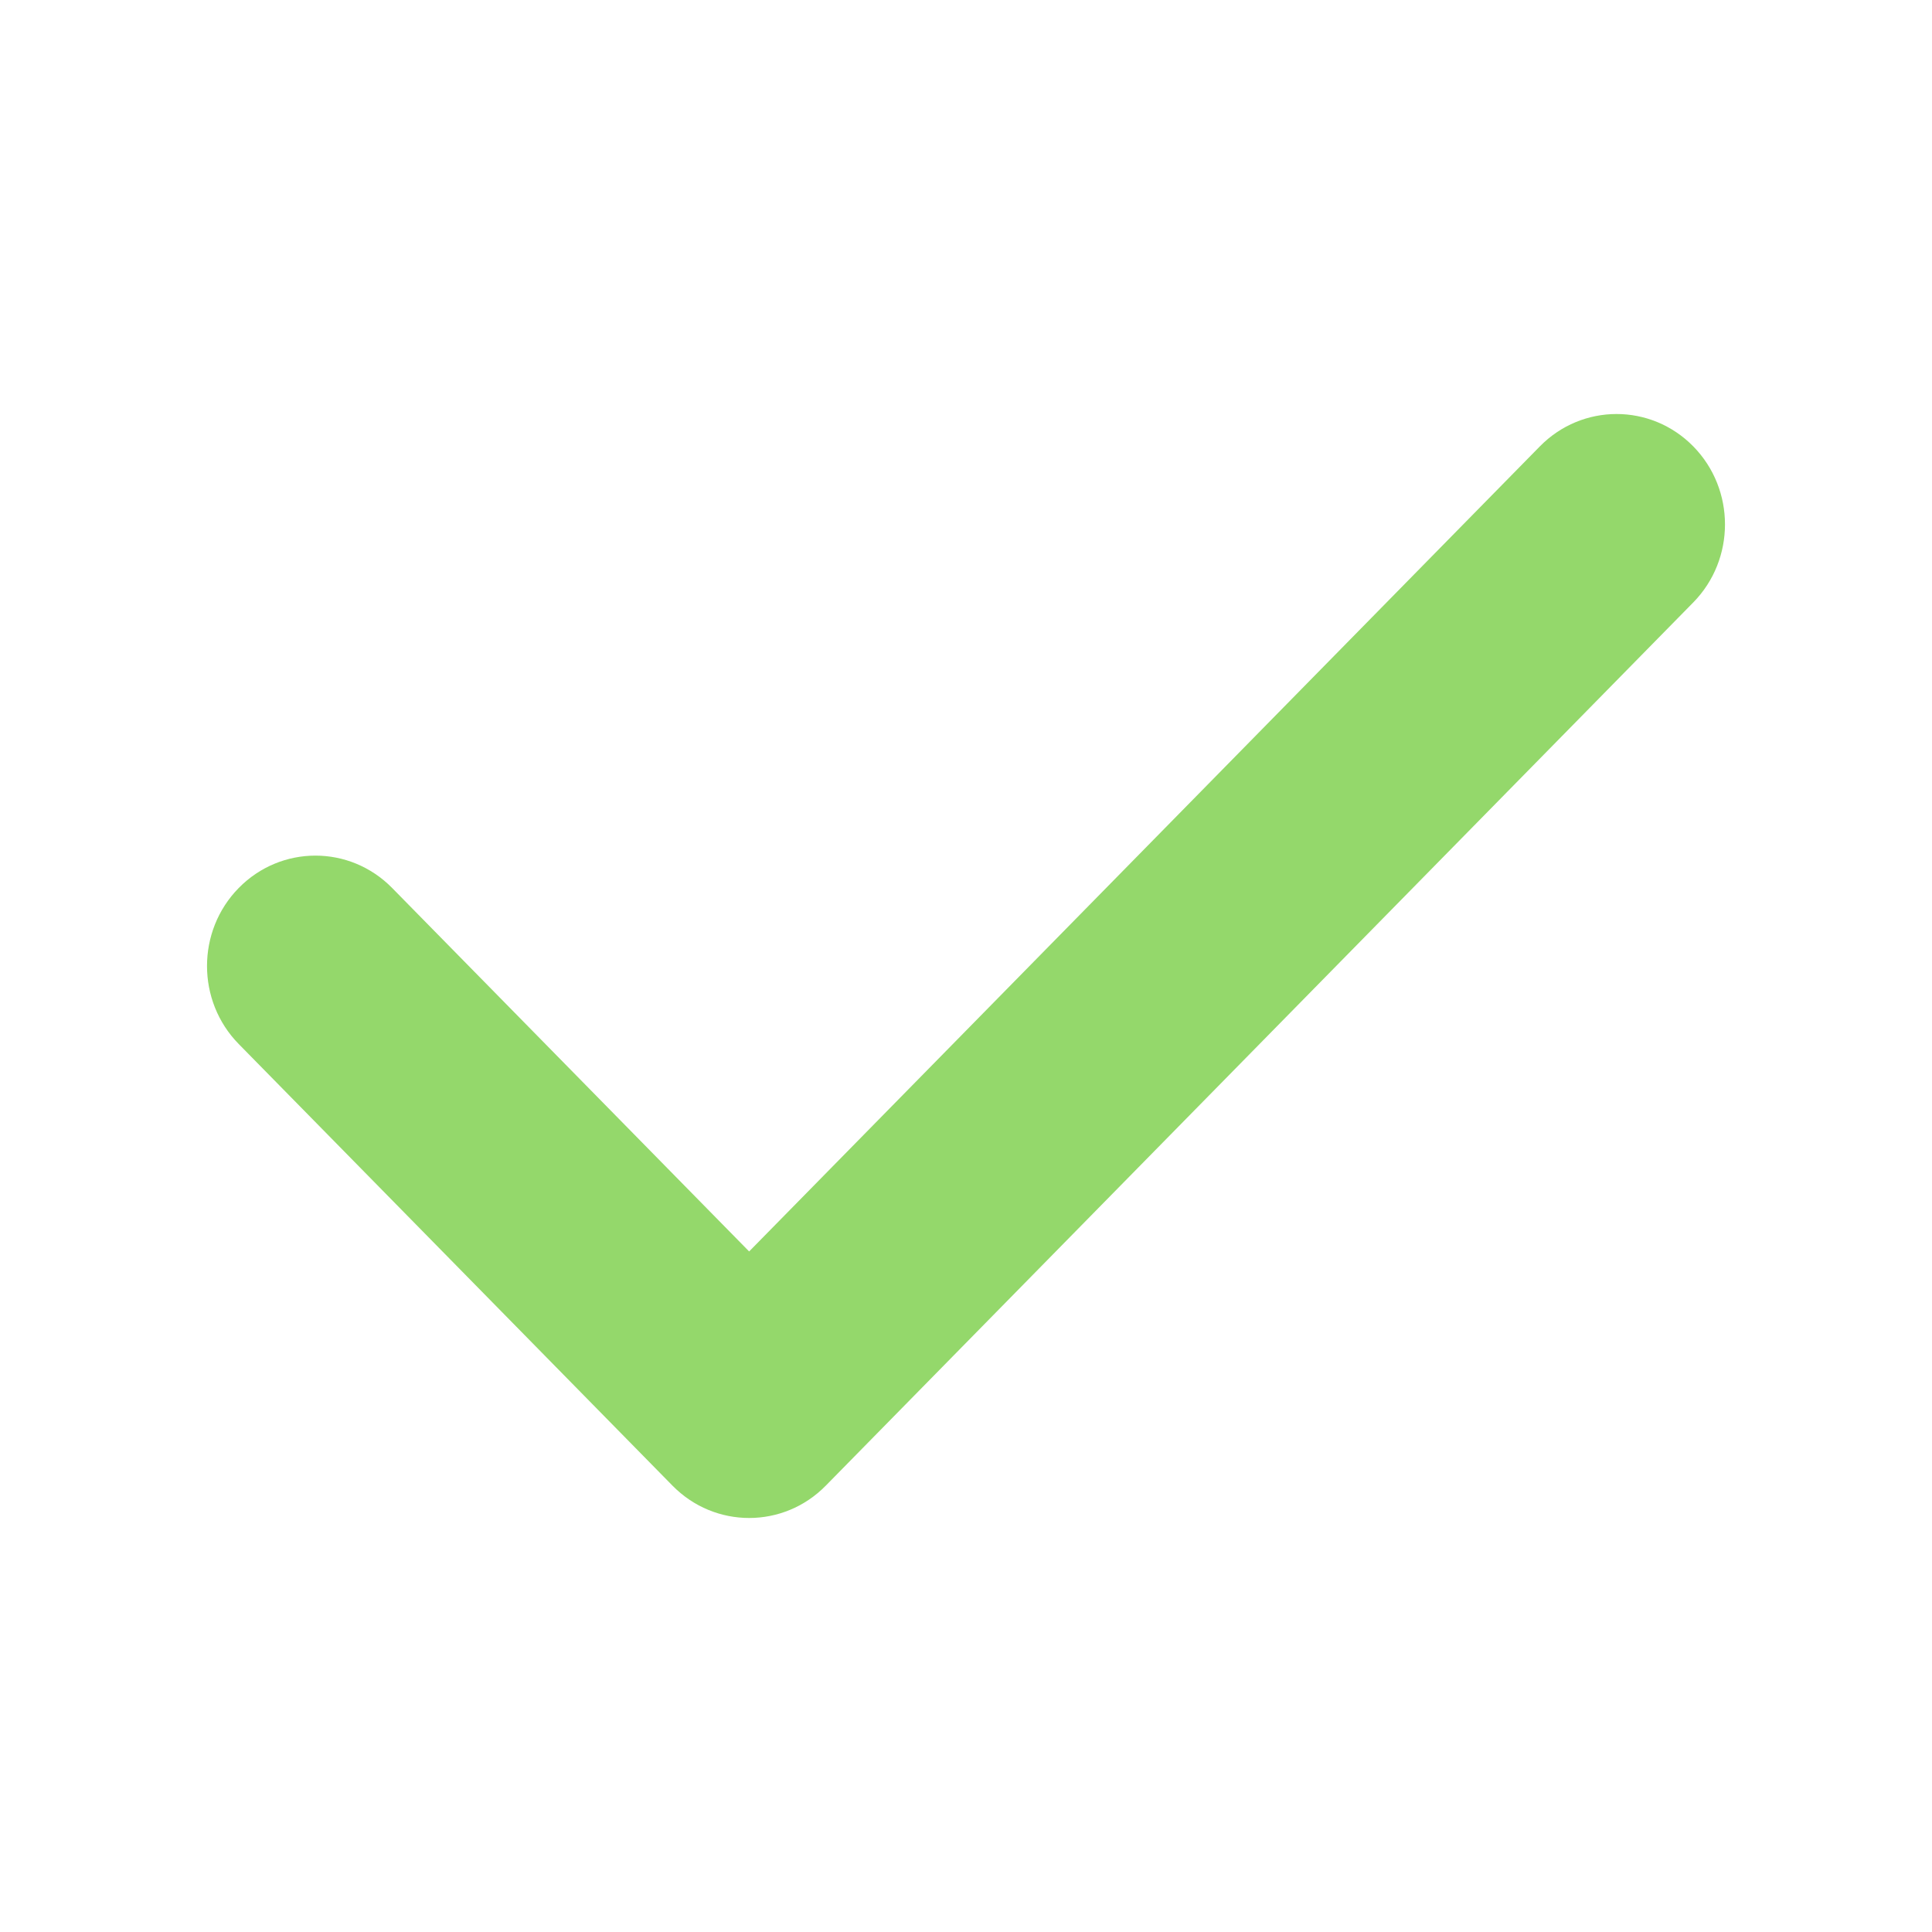 <svg width="28" height="28" viewBox="0 0 28 28" fill="none" xmlns="http://www.w3.org/2000/svg">
<path fill-rule="evenodd" clip-rule="evenodd" d="M24.54 6.469C25.153 7.093 25.153 8.107 24.54 8.731L11.968 21.531C11.355 22.156 10.36 22.156 9.746 21.531L3.46 15.131C2.847 14.507 2.847 13.493 3.46 12.869C4.074 12.244 5.069 12.244 5.683 12.869L10.857 18.137L22.317 6.469C22.931 5.844 23.926 5.844 24.54 6.469Z" fill="#94D86B"/>
</svg>
